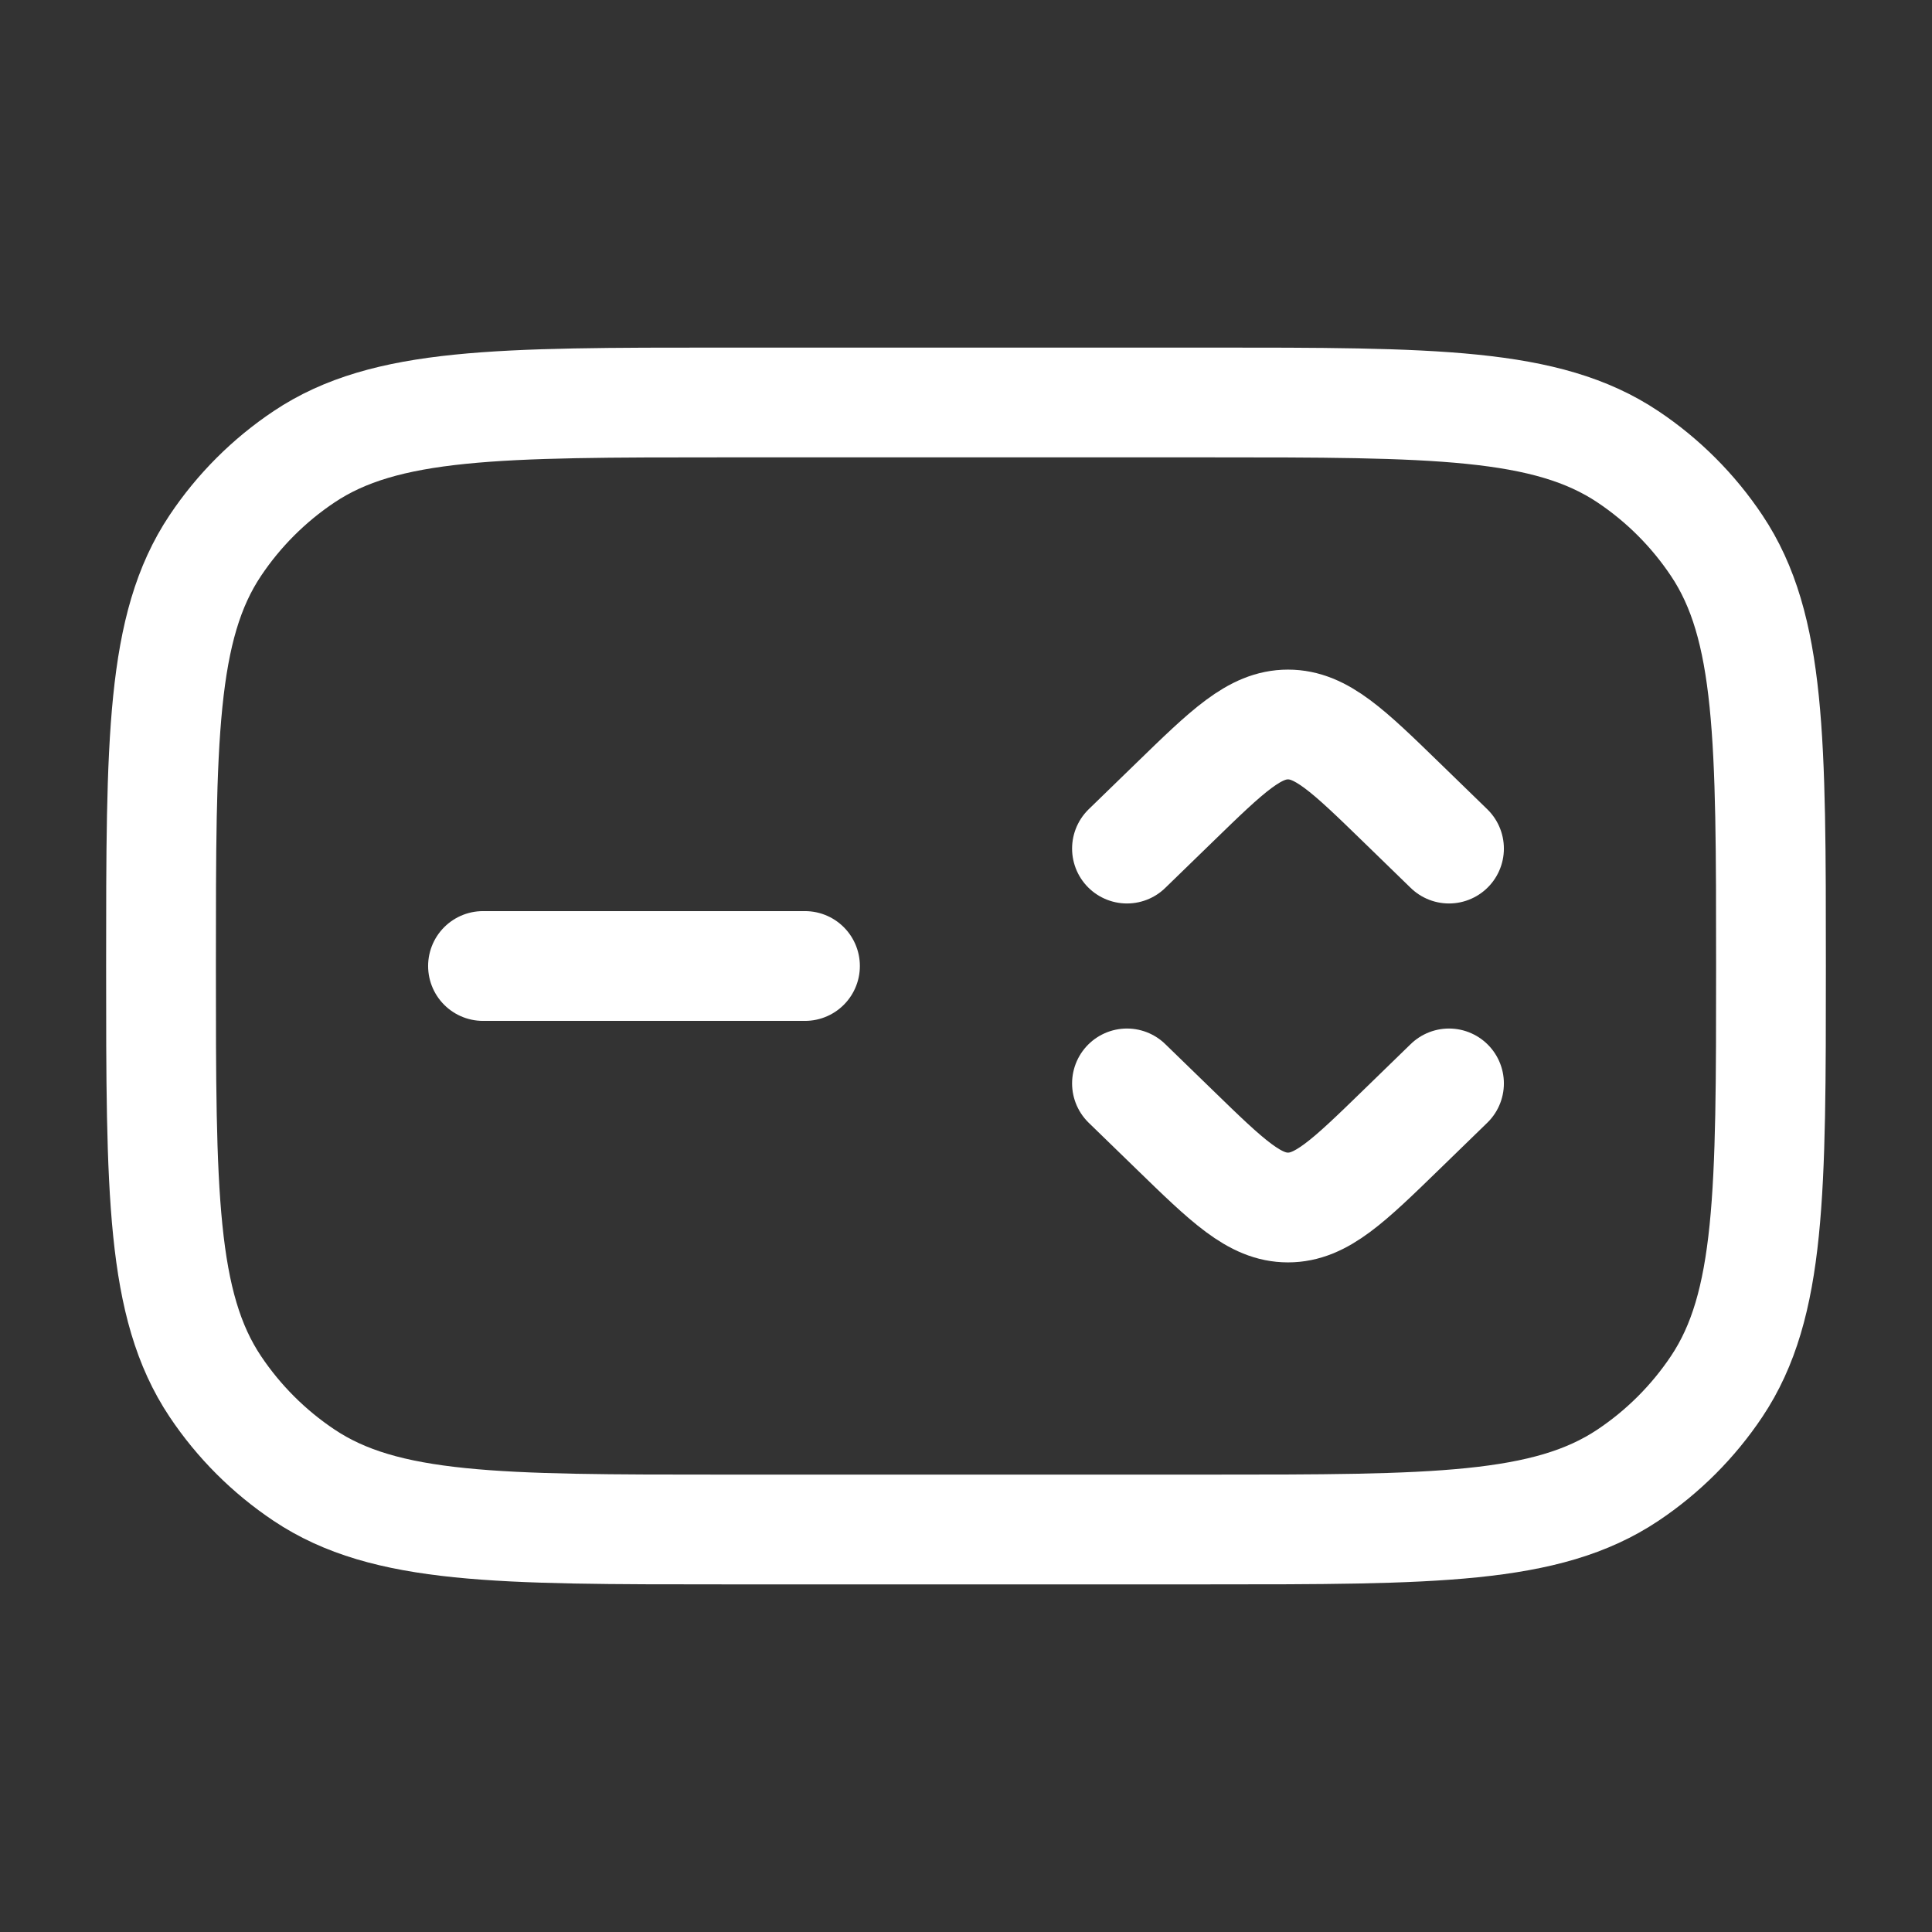 <svg width="44" height="44" viewBox="0 0 44 44" fill="none" xmlns="http://www.w3.org/2000/svg">
<rect x="0" y="0" width="44" height="44" fill="#333333" stroke="none"/>
<path d="M3.667 22C3.667 16.85 3.667 14.275 4.902 12.426C5.437 11.625 6.125 10.937 6.926 10.402C8.775 9.166 11.35 9.166 16.5 9.166H27.5C32.65 9.166 35.224 9.166 37.074 10.402C37.875 10.937 38.562 11.625 39.097 12.426C40.333 14.275 40.333 16.85 40.333 22C40.333 27.149 40.333 29.724 39.097 31.574C38.562 32.375 37.875 33.062 37.074 33.597C35.224 34.833 32.65 34.833 27.5 34.833H16.5C11.35 34.833 8.775 34.833 6.926 33.597C6.125 33.062 5.437 32.375 4.902 31.574C3.667 29.724 3.667 27.149 3.667 22Z" stroke="white" stroke-width="2.5" stroke-linecap="round" stroke-linejoin="round"/>
<path d="M25.666 19.326L26.741 18.282C27.963 17.094 28.574 16.5 29.333 16.5C30.093 16.5 30.704 17.094 31.926 18.282L33 19.326M25.666 24.674L26.741 25.718C27.963 26.906 28.574 27.5 29.333 27.5C30.093 27.5 30.704 26.906 31.926 25.718L33 24.674" stroke="white" stroke-width="2.5" stroke-linecap="round" stroke-linejoin="round"/>
<path d="M11 22H18.333" stroke="white" stroke-width="2.5" stroke-linecap="round" stroke-linejoin="round"/>
</svg>
